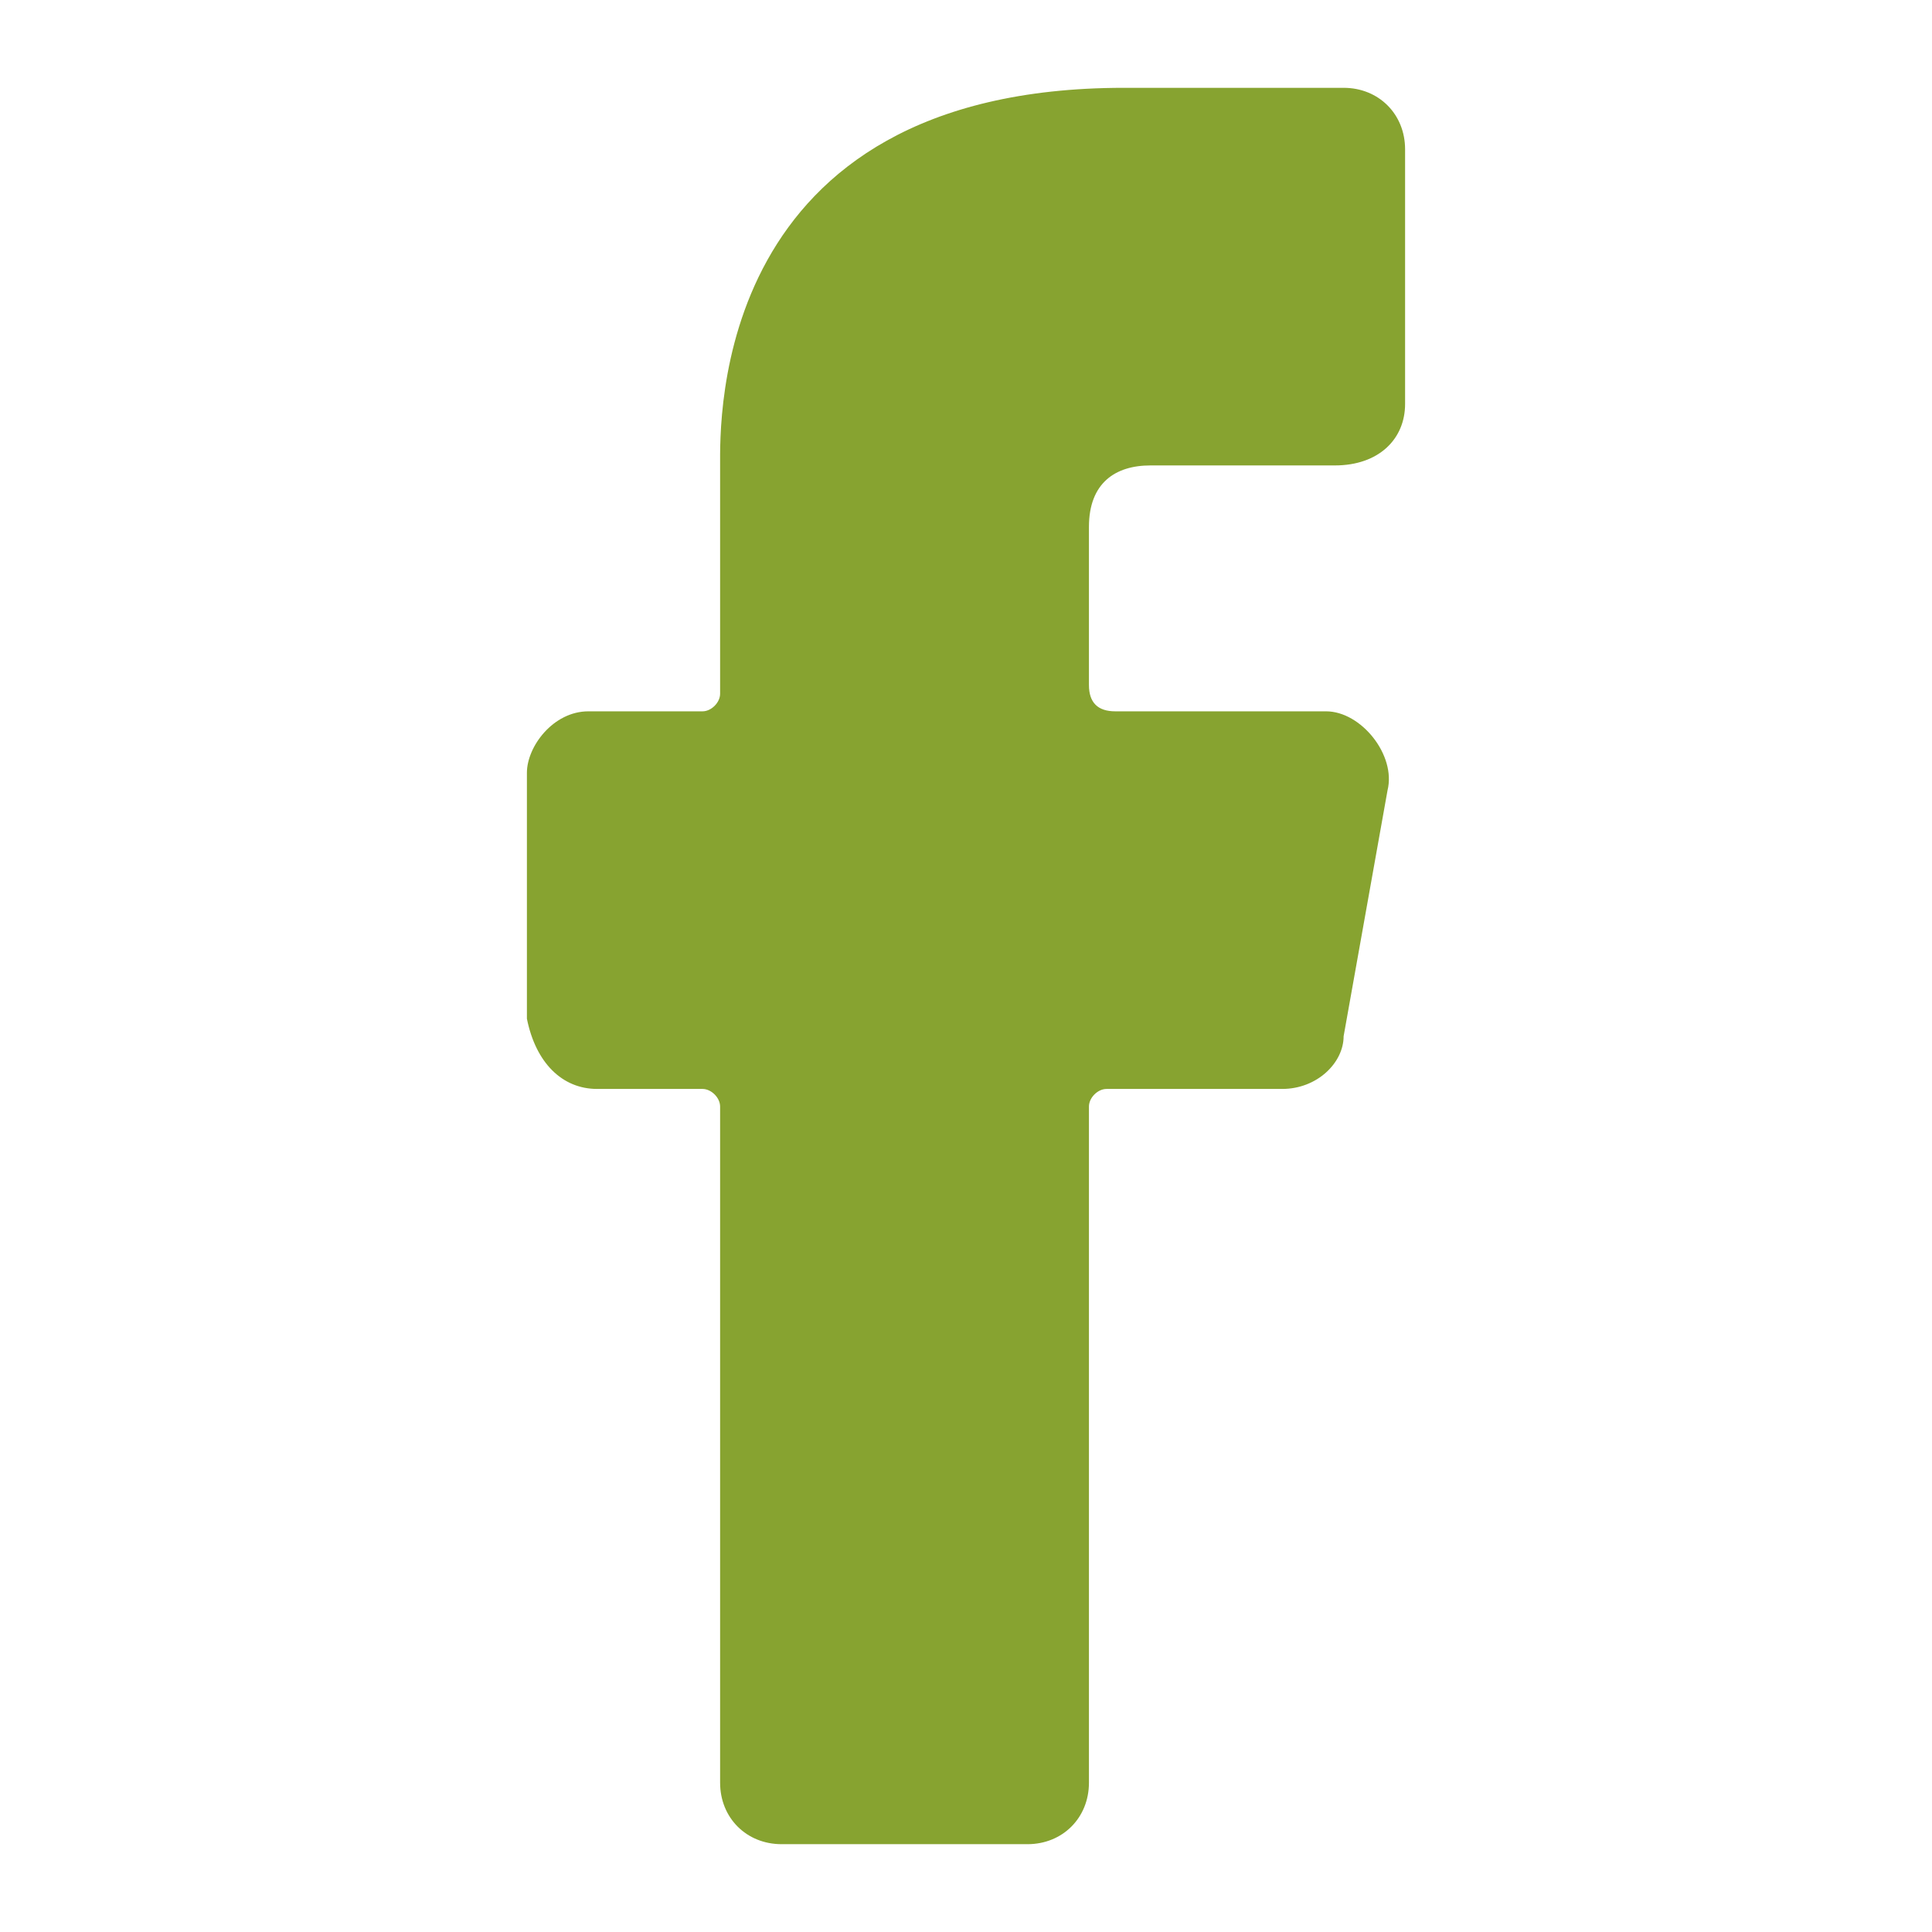 <?xml version="1.0" encoding="utf-8"?>
<!-- Generator: Adobe Illustrator 26.0.1, SVG Export Plug-In . SVG Version: 6.00 Build 0)  -->
<svg version="1.1" id="Layer_1" xmlns="http://www.w3.org/2000/svg" xmlns:xlink="http://www.w3.org/1999/xlink" x="0px" y="0px"
	 viewBox="0 0 22 22" style="enable-background:new 0 0 22 22;" xml:space="preserve">
<style type="text/css">
	.st0{fill:#87A330;}
</style>
<g id="Layer_2_00000152258834837539810140000015223483138927771785_">
	<path class="st0" d="M6.8,12.4H8c0.1,0,0.2,0.1,0.2,0.2v7.7c0,0.4,0.3,0.7,0.7,0.7h2.8c0.4,0,0.7-0.3,0.7-0.7v-7.7
		c0-0.1,0.1-0.2,0.2-0.2h2c0.4,0,0.7-0.3,0.7-0.6L15.8,9c0.1-0.4-0.3-0.9-0.7-0.9h-2.4c-0.2,0-0.3-0.1-0.3-0.3V6
		c0-0.5,0.3-0.7,0.7-0.7h2.1C15.7,5.3,16,5,16,4.6V1.7C16,1.3,15.7,1,15.3,1h-2.5C8.1,1,8.2,4.8,8.2,5.3v2.6C8.2,8,8.1,8.1,8,8.1
		H6.7C6.3,8.1,6,8.5,6,8.8v2.8C6.1,12.1,6.4,12.4,6.8,12.4z"/>
</g>
</svg>
